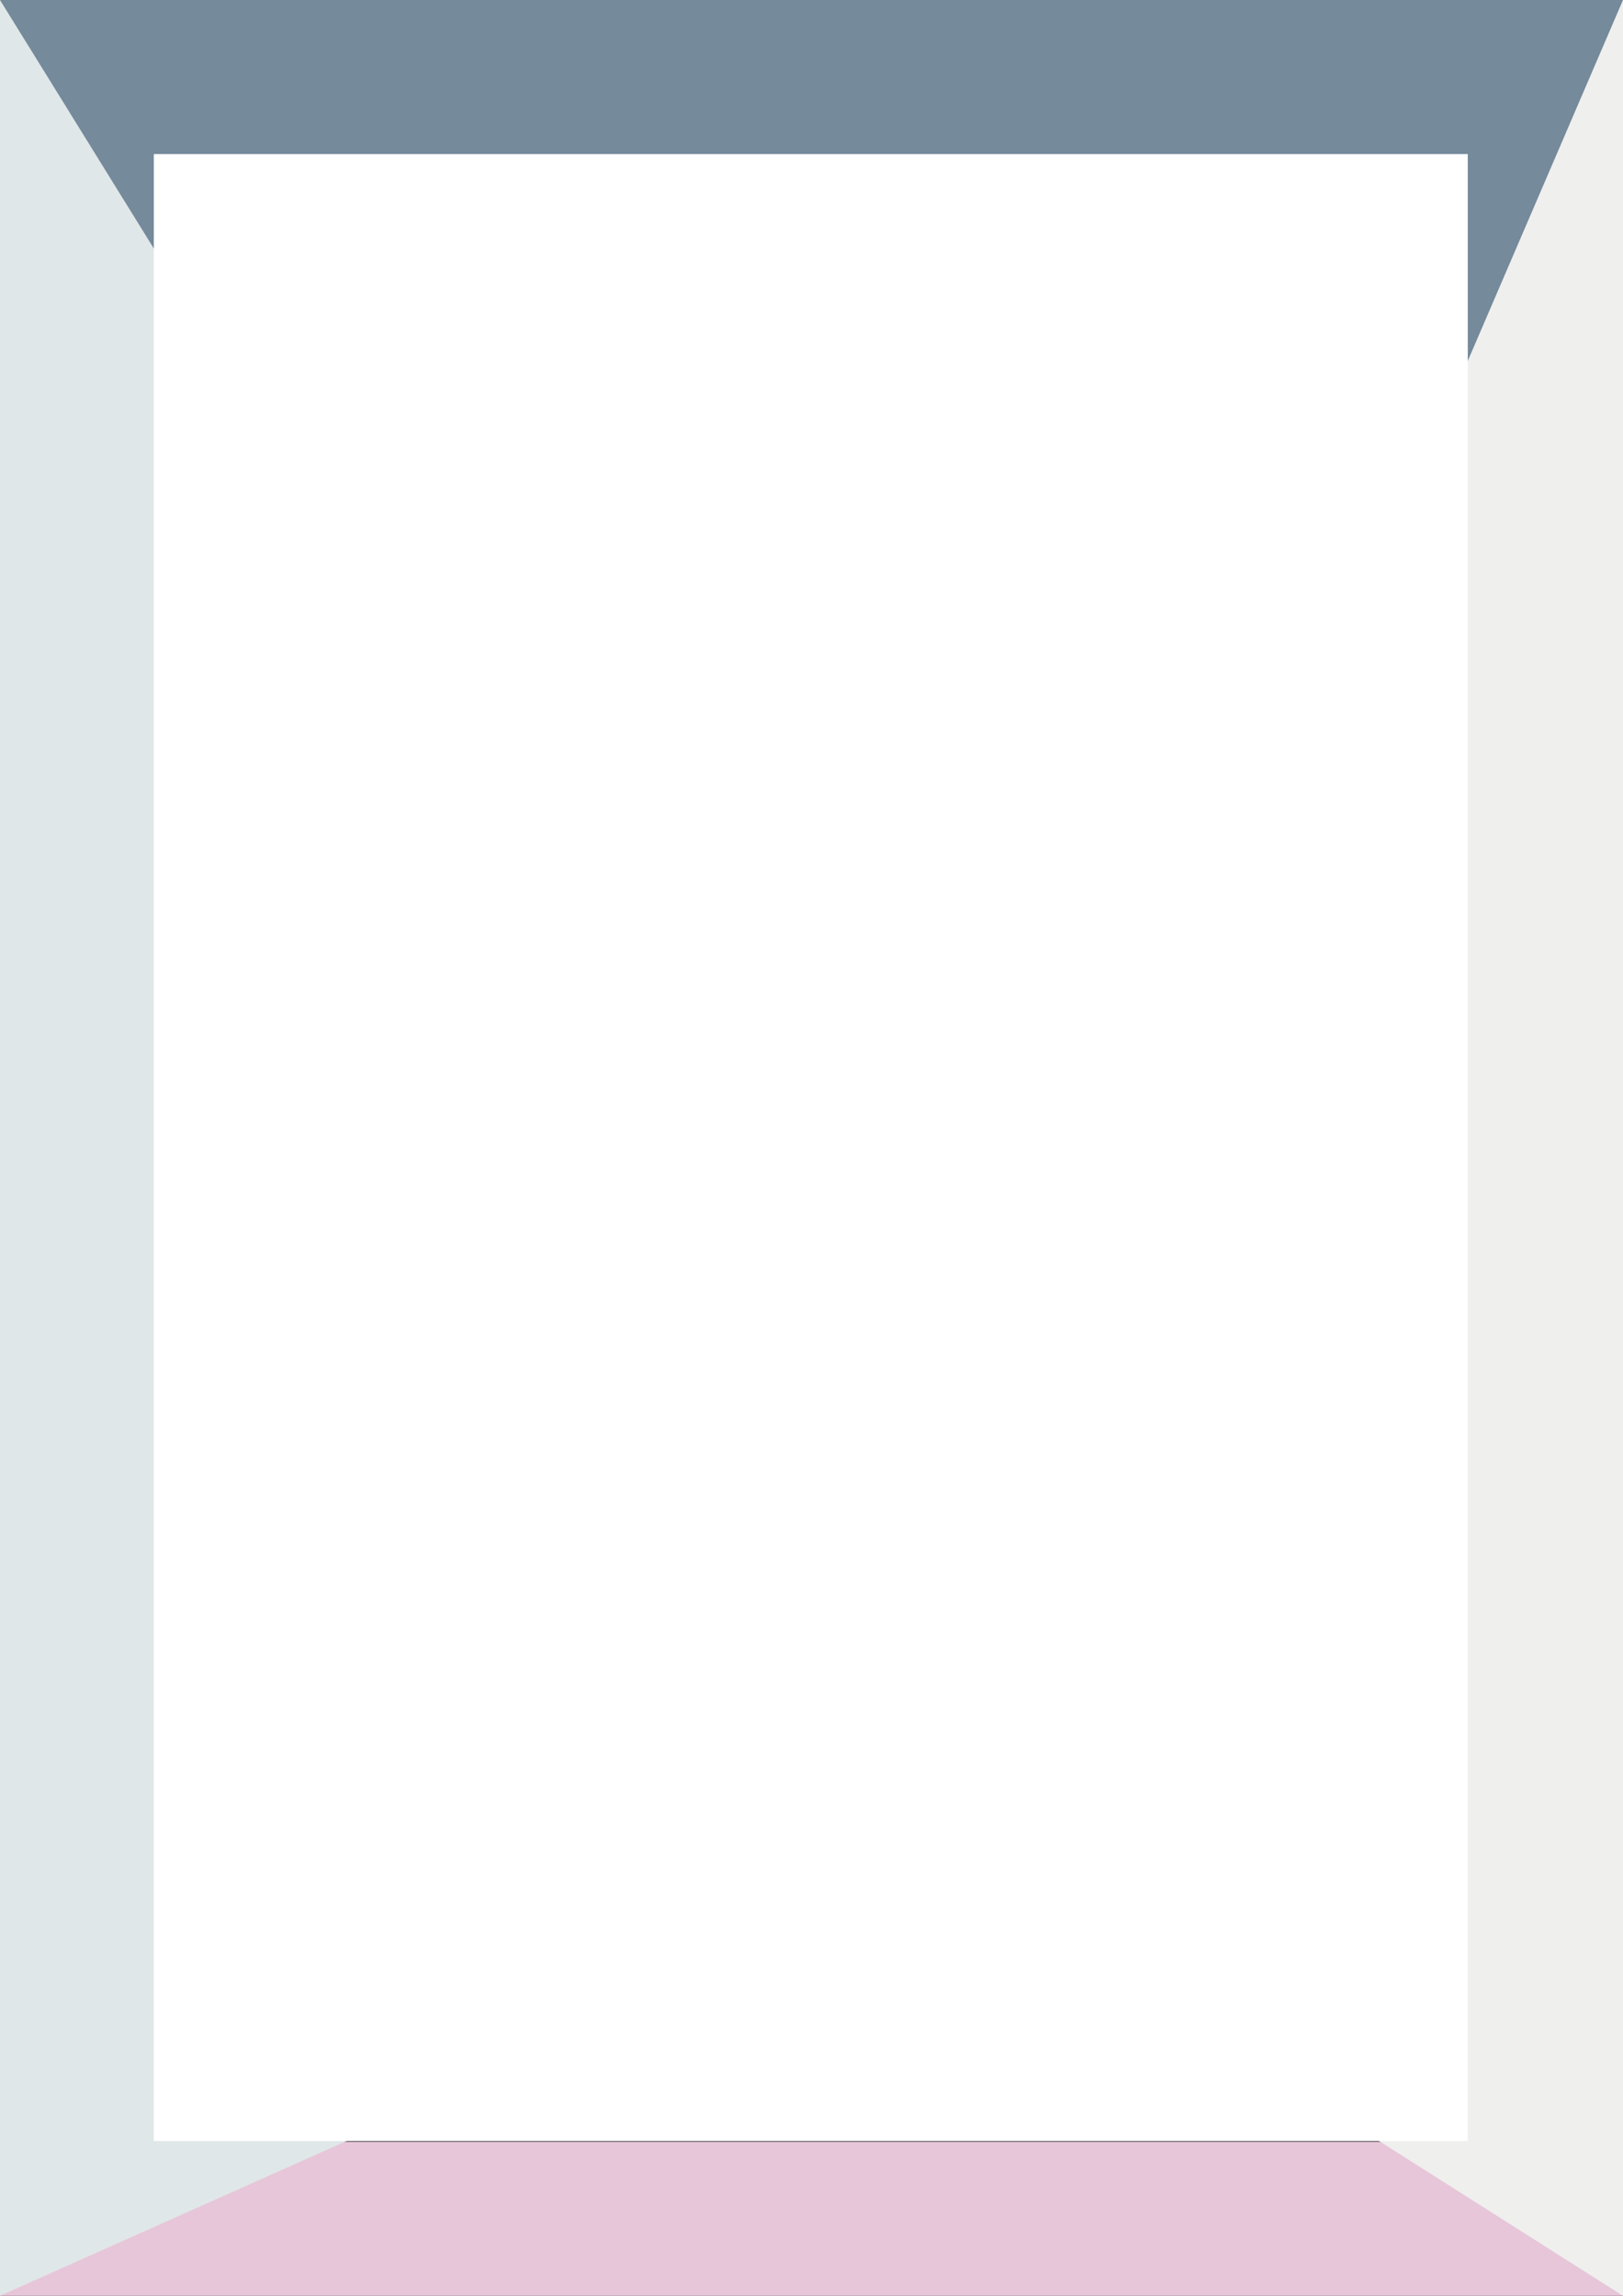 <?xml version="1.0" encoding="UTF-8"?><svg id="Lager_5" xmlns="http://www.w3.org/2000/svg" viewBox="0 0 595.28 841.89"><rect x="0" y="0" width="595.28" height="841.89" fill="#333333" stroke="none"/><defs><style>.cls-1{fill:#e7c6d9;}.cls-2{fill:#fff;}.cls-3{fill:#efefee;}.cls-4{fill:#e0e7e8;}.cls-5{fill:#758a9b;}</style></defs><polygon class="cls-5" points="595.28 208.5 0 202.7 0 0 595.28 0 595.28 208.5"/><rect class="cls-1" x="0" y="785.4" width="595.28" height="56.49"/><polyline class="cls-4" points="0 0 156.72 253.15 159.34 770.73 0 841.89"/><polyline class="cls-3" points="595.28 0 501.02 219.14 498.36 780.4 595.28 841.89"/><rect class="cls-2" x="56.41" y="56.51" width="481.93" height="728.63"/></svg>